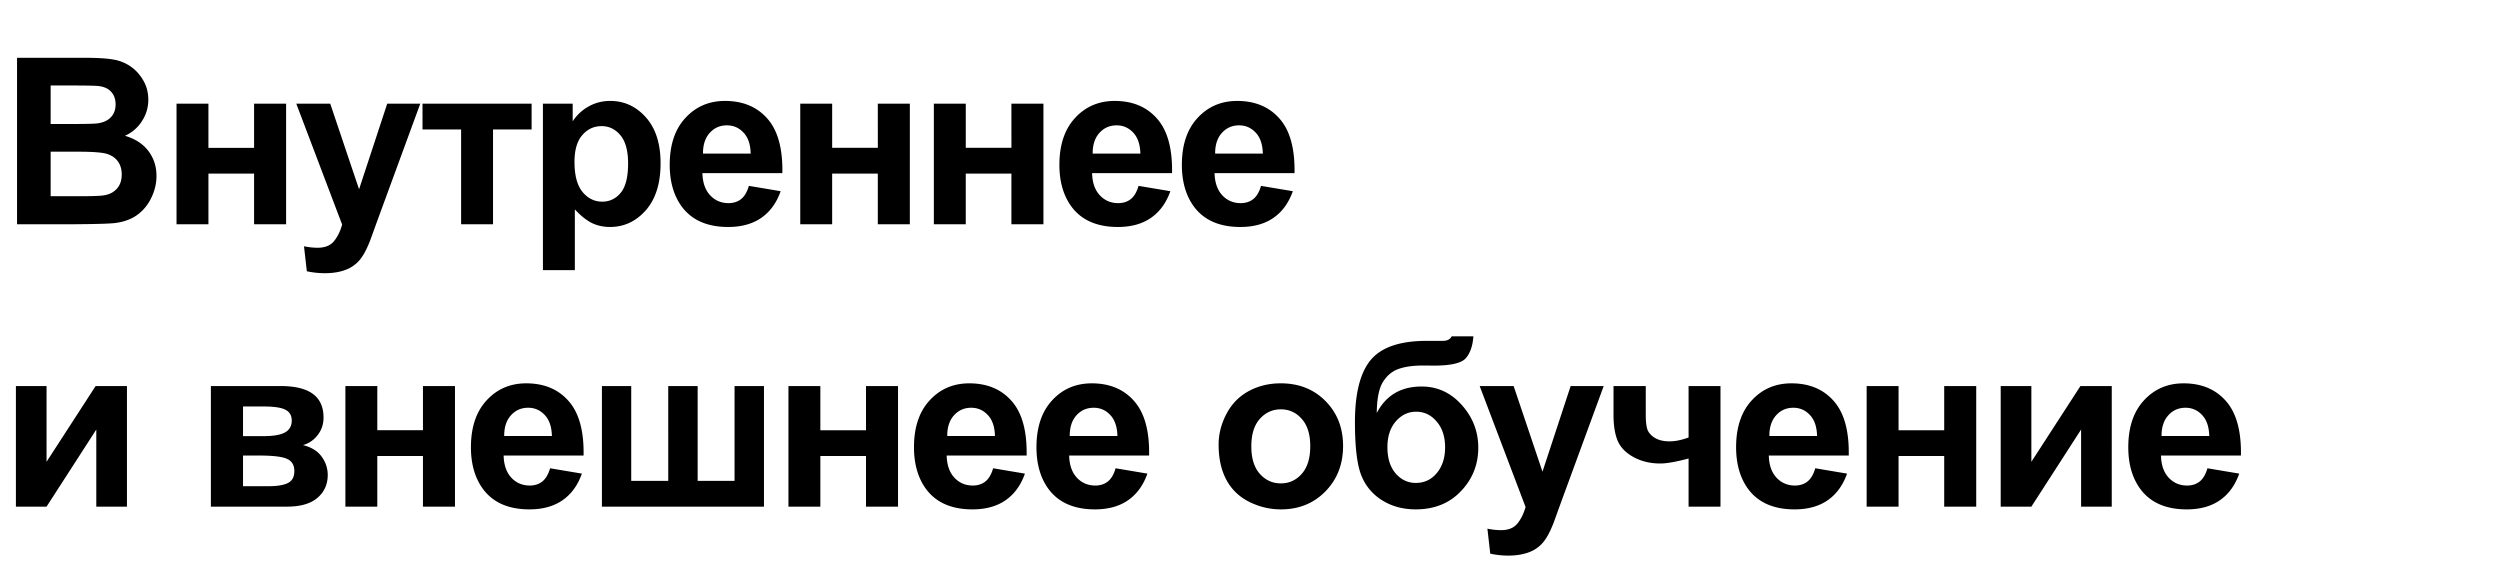 <svg xmlns="http://www.w3.org/2000/svg" fill="none" viewBox="0 0 301 68"><path fill="#000" d="M2.05 6.957h8.013c1.585 0 2.766.068 3.54.205a5.088 5.088 0 0 1 2.092.82c.62.42 1.135.98 1.545 1.682.41.693.616 1.472.616 2.338 0 .939-.256 1.8-.766 2.584a4.66 4.66 0 0 1-2.05 1.764c1.22.355 2.16.961 2.816 1.818.656.857.984 1.864.984 3.021 0 .912-.214 1.8-.643 2.666a5.345 5.345 0 0 1-1.736 2.065c-.73.51-1.632.825-2.707.943-.675.073-2.301.119-4.881.137H2.051V6.957Zm4.048 3.336v4.635H8.75c1.577 0 2.557-.023 2.94-.069.692-.082 1.235-.319 1.626-.71.401-.402.602-.926.602-1.573 0-.62-.173-1.12-.52-1.504-.337-.392-.843-.629-1.517-.71-.401-.046-1.554-.069-3.46-.069H6.099Zm0 7.97v5.36h3.746c1.458 0 2.383-.041 2.775-.123.602-.11 1.09-.374 1.463-.793.383-.428.574-.998.574-1.709 0-.602-.146-1.112-.437-1.531-.292-.42-.716-.725-1.272-.916-.547-.192-1.74-.287-3.582-.287H6.098Zm15.156-5.783h3.841v5.32h5.497v-5.32h3.855V27h-3.855v-6.098h-5.496V27h-3.842V12.48Zm14.418 0h4.088l3.472 10.31 3.39-10.31h3.98l-5.128 13.973-.916 2.53c-.337.847-.66 1.494-.97 1.94a3.947 3.947 0 0 1-1.053 1.08c-.392.283-.88.502-1.463.657-.574.155-1.226.233-1.955.233a10.18 10.18 0 0 1-2.174-.233l-.342-3.008a8.5 8.5 0 0 0 1.627.178c.893 0 1.554-.264 1.983-.793.428-.52.756-1.185.984-1.996l-5.523-14.56Zm15.197 0h13.138v3.104H59.36V27h-3.842V15.584H50.87V12.48Zm14.5 0h3.582v2.133a5.361 5.361 0 0 1 1.886-1.777c.793-.456 1.673-.684 2.639-.684 1.686 0 3.117.661 4.293 1.983 1.176 1.321 1.764 3.162 1.764 5.523 0 2.425-.593 4.311-1.778 5.66-1.185 1.34-2.62 2.01-4.306 2.01-.802 0-1.532-.16-2.188-.478-.647-.32-1.33-.866-2.05-1.641v7.314h-3.843V12.48Zm3.8 7.014c0 1.632.324 2.84.971 3.623.647.775 1.436 1.162 2.365 1.162.894 0 1.636-.355 2.229-1.066.592-.72.888-1.896.888-3.527 0-1.523-.305-2.653-.916-3.391-.61-.738-1.367-1.108-2.27-1.108-.938 0-1.717.365-2.337 1.094-.62.72-.93 1.791-.93 3.213Zm20.994 2.885 3.828.642c-.492 1.404-1.271 2.475-2.338 3.213-1.057.73-2.383 1.094-3.978 1.094-2.525 0-4.393-.825-5.605-2.474-.957-1.322-1.436-2.99-1.436-5.004 0-2.407.629-4.289 1.887-5.647 1.257-1.367 2.848-2.05 4.771-2.05 2.16 0 3.865.715 5.114 2.146 1.248 1.422 1.845 3.605 1.79 6.549h-9.624c.027 1.139.337 2.028.93 2.666.592.629 1.33.943 2.214.943.602 0 1.107-.164 1.518-.492.41-.328.72-.857.93-1.586Zm.219-3.883c-.027-1.112-.314-1.955-.861-2.53-.547-.582-1.213-.874-1.996-.874-.839 0-1.532.305-2.079.916-.546.61-.815 1.44-.806 2.488h5.742Zm5.969-6.015h3.841v5.318h5.497V12.48h3.855V27h-3.855v-6.098h-5.497V27h-3.841V12.48Zm16.085 0h3.842v5.318h5.496V12.48h3.856V27h-3.856v-6.098h-5.496V27h-3.842V12.48Zm24.645 9.898 3.828.642c-.492 1.404-1.272 2.475-2.338 3.213-1.057.73-2.383 1.094-3.979 1.094-2.524 0-4.393-.825-5.605-2.474-.957-1.322-1.436-2.99-1.436-5.004 0-2.407.629-4.289 1.887-5.647 1.258-1.367 2.849-2.05 4.772-2.05 2.16 0 3.864.715 5.113 2.146 1.249 1.422 1.846 3.605 1.791 6.549h-9.625c.027 1.139.337 2.028.93 2.666.592.629 1.33.943 2.215.943.601 0 1.107-.164 1.517-.492.41-.328.72-.857.93-1.586Zm.219-3.883c-.028-1.112-.315-1.955-.862-2.53-.547-.582-1.212-.874-1.996-.874-.838 0-1.531.305-2.078.916-.547.61-.816 1.44-.807 2.488h5.743Zm14.527 3.883 3.828.642c-.492 1.404-1.272 2.475-2.338 3.213-1.057.73-2.384 1.094-3.979 1.094-2.524 0-4.393-.825-5.605-2.474-.957-1.322-1.436-2.99-1.436-5.004 0-2.407.629-4.289 1.887-5.647 1.258-1.367 2.848-2.05 4.772-2.05 2.16 0 3.864.715 5.113 2.146 1.249 1.422 1.846 3.605 1.791 6.549h-9.625c.027 1.139.337 2.028.93 2.666.592.629 1.33.943 2.214.943.602 0 1.108-.164 1.518-.492.41-.328.72-.857.93-1.586Zm.218-3.883c-.027-1.112-.314-1.955-.861-2.53-.547-.582-1.212-.874-1.996-.874-.838 0-1.531.305-2.078.916-.547.61-.816 1.44-.807 2.488h5.742ZM1.915 46.481h3.69V55.6l5.907-9.12h3.773V61h-3.691v-9.283L5.605 61h-3.69V46.48Zm23.475 0h8.408c1.723 0 3.013.314 3.87.943.856.629 1.285 1.577 1.285 2.844 0 .81-.237 1.517-.711 2.119a3.32 3.32 0 0 1-1.764 1.203c1.003.246 1.75.706 2.242 1.38.493.675.739 1.413.739 2.215 0 1.13-.415 2.051-1.245 2.762C37.386 60.65 36.16 61 34.538 61H25.39V46.48Zm3.87 6.029h2.474c1.194 0 2.055-.15 2.584-.451.538-.301.807-.775.807-1.422 0-.611-.251-1.044-.752-1.3-.492-.263-1.372-.396-2.639-.396H29.26v3.569Zm0 6.03h3.035c1.093 0 1.89-.133 2.392-.397.502-.265.752-.739.752-1.422 0-.711-.287-1.199-.861-1.463-.574-.274-1.69-.41-3.35-.41H29.26v3.691Zm12.326-12.06h3.841v5.32h5.496v-5.32h3.856V61h-3.856v-6.098h-5.496V61h-3.841V46.48Zm24.644 9.9 3.828.643c-.492 1.403-1.272 2.474-2.338 3.212-1.057.73-2.383 1.094-3.978 1.094-2.525 0-4.394-.825-5.606-2.475-.957-1.321-1.436-2.99-1.436-5.003 0-2.407.63-4.289 1.887-5.647 1.258-1.367 2.849-2.05 4.772-2.05 2.16 0 3.864.715 5.113 2.146 1.249 1.422 1.846 3.605 1.791 6.549h-9.625c.027 1.139.337 2.028.93 2.666.592.629 1.33.943 2.215.943.601 0 1.107-.164 1.517-.492.41-.328.72-.857.93-1.586Zm.219-3.883c-.028-1.112-.315-1.955-.862-2.53-.547-.583-1.212-.874-1.996-.874-.838 0-1.531.305-2.078.916-.547.61-.816 1.44-.807 2.488h5.743Zm6.023-6.016h3.527v11.417h4.457V46.48h3.541v11.416h4.444V46.48h3.54V61h-19.51V46.48Zm22.457 0h3.841V51.8h5.497v-5.32h3.855V61h-3.855v-6.098h-5.496V61h-3.842V46.48Zm24.644 9.899 3.828.643c-.492 1.403-1.271 2.474-2.338 3.212-1.057.73-2.383 1.094-3.978 1.094-2.525 0-4.393-.825-5.606-2.475-.957-1.321-1.435-2.99-1.435-5.003 0-2.407.629-4.289 1.887-5.647 1.257-1.367 2.848-2.05 4.771-2.05 2.16 0 3.865.715 5.113 2.146 1.249 1.422 1.846 3.605 1.791 6.549h-9.625c.028 1.139.338 2.028.93 2.666.592.629 1.331.943 2.215.943.601 0 1.107-.164 1.517-.492.411-.328.72-.857.93-1.586Zm.219-3.883c-.027-1.112-.315-1.955-.861-2.53-.547-.583-1.213-.874-1.997-.874-.838 0-1.531.305-2.078.916-.547.61-.815 1.44-.806 2.488h5.742Zm14.527 3.883 3.828.643c-.492 1.403-1.271 2.474-2.338 3.212-1.057.73-2.383 1.094-3.978 1.094-2.525 0-4.393-.825-5.606-2.475-.957-1.321-1.435-2.99-1.435-5.003 0-2.407.629-4.289 1.886-5.647 1.258-1.367 2.849-2.05 4.772-2.05 2.16 0 3.865.715 5.113 2.146 1.249 1.422 1.846 3.605 1.791 6.549h-9.625c.028 1.139.338 2.028.93 2.666.592.629 1.331.943 2.215.943.601 0 1.107-.164 1.517-.492.411-.328.72-.857.93-1.586Zm.219-3.883c-.028-1.112-.315-1.955-.862-2.53-.546-.583-1.212-.874-1.996-.874-.838 0-1.531.305-2.078.916-.547.61-.815 1.44-.806 2.488h5.742Zm12.183 1.04c0-1.277.315-2.512.943-3.706.629-1.194 1.518-2.105 2.666-2.734 1.158-.63 2.448-.944 3.87-.944 2.196 0 3.996.716 5.4 2.147 1.404 1.422 2.105 3.222 2.105 5.4 0 2.197-.71 4.02-2.132 5.469-1.413 1.44-3.195 2.16-5.346 2.16-1.331 0-2.602-.3-3.814-.902-1.204-.602-2.12-1.481-2.749-2.639-.628-1.167-.943-2.584-.943-4.252Zm3.938.204c0 1.44.341 2.543 1.025 3.309.684.766 1.527 1.148 2.529 1.148 1.003 0 1.841-.383 2.516-1.148.684-.766 1.025-1.878 1.025-3.336 0-1.422-.341-2.516-1.025-3.281-.675-.766-1.513-1.149-2.516-1.149-1.002 0-1.845.383-2.529 1.149-.684.765-1.025 1.868-1.025 3.308Zm24.124-13.248h2.612c-.082 1.158-.388 2.037-.916 2.639-.52.592-1.81.889-3.869.889-.246 0-.493-.005-.739-.014h-.492c-1.221 0-2.215.137-2.98.41-.766.264-1.395.784-1.887 1.559-.483.774-.734 2.023-.752 3.746.565-1.067 1.294-1.864 2.187-2.393.903-.529 1.974-.793 3.213-.793 1.905 0 3.519.743 4.84 2.229 1.322 1.476 1.983 3.19 1.983 5.14 0 2.033-.698 3.778-2.092 5.237-1.386 1.458-3.199 2.187-5.442 2.187-1.54 0-2.893-.369-4.06-1.107a6.154 6.154 0 0 1-2.502-3.022c-.501-1.285-.752-3.409-.752-6.37 0-3.483.638-5.985 1.914-7.507 1.285-1.522 3.523-2.283 6.713-2.283h1.941c.538 0 .898-.182 1.08-.547Zm-7.738 13.358c0 1.321.328 2.37.985 3.144.665.766 1.476 1.149 2.433 1.149 1.03 0 1.873-.397 2.529-1.19.666-.802.998-1.832.998-3.09 0-1.285-.337-2.32-1.011-3.103-.666-.793-1.49-1.19-2.475-1.19-.957 0-1.773.388-2.447 1.162-.675.775-1.012 1.814-1.012 3.118Zm11.109-7.37h4.088l3.473 10.31 3.391-10.31h3.978l-5.127 13.973-.916 2.53c-.337.847-.661 1.494-.971 1.94a3.93 3.93 0 0 1-1.052 1.08c-.392.284-.88.502-1.463.657-.574.155-1.226.233-1.955.233-.739 0-1.463-.078-2.174-.233l-.342-3.008a8.503 8.503 0 0 0 1.627.178c.893 0 1.554-.264 1.982-.793.429-.52.757-1.185.985-1.996l-5.524-14.56Zm16.114 0h3.882v3.473c0 .793.069 1.386.205 1.777.146.383.447.716.903.998.465.274 1.048.41 1.75.41.683 0 1.449-.154 2.297-.464V46.48h3.841V61h-3.841v-5.797c-1.495.401-2.635.602-3.418.602-1.176 0-2.233-.251-3.172-.752-.939-.51-1.582-1.158-1.928-1.942-.346-.793-.519-1.845-.519-3.158V46.48Zm24.288 9.899 3.829.643c-.493 1.403-1.272 2.474-2.338 3.212-1.058.73-2.384 1.094-3.979 1.094-2.525 0-4.393-.825-5.605-2.475-.957-1.321-1.436-2.99-1.436-5.003 0-2.407.629-4.289 1.887-5.647 1.258-1.367 2.848-2.05 4.771-2.05 2.16 0 3.865.715 5.114 2.146 1.248 1.422 1.845 3.605 1.791 6.549h-9.625c.027 1.139.337 2.028.929 2.666.593.629 1.331.943 2.215.943.602 0 1.108-.164 1.518-.492.41-.328.72-.857.929-1.586Zm.219-3.883c-.027-1.112-.314-1.955-.861-2.53-.547-.583-1.212-.874-1.996-.874-.839 0-1.532.305-2.078.916-.547.61-.816 1.44-.807 2.488h5.742Zm5.969-6.016h3.842V51.8h5.496v-5.32h3.855V61h-3.855v-6.098h-5.496V61h-3.842V46.48Zm16.14 0h3.692v9.12l5.906-9.12h3.773V61h-3.691v-9.283L244.576 61h-3.692V46.48Zm24.891 9.899 3.828.643c-.492 1.403-1.272 2.474-2.338 3.212-1.057.73-2.384 1.094-3.979 1.094-2.524 0-4.393-.825-5.605-2.475-.957-1.321-1.436-2.99-1.436-5.003 0-2.407.629-4.289 1.887-5.647 1.258-1.367 2.848-2.05 4.772-2.05 2.16 0 3.864.715 5.113 2.146 1.249 1.422 1.846 3.605 1.791 6.549h-9.625c.027 1.139.337 2.028.93 2.666.592.629 1.33.943 2.214.943.602 0 1.108-.164 1.518-.492.41-.328.72-.857.93-1.586Zm.218-3.883c-.027-1.112-.314-1.955-.861-2.53-.547-.583-1.212-.874-1.996-.874-.839 0-1.531.305-2.078.916-.547.61-.816 1.44-.807 2.488h5.742Z"/></svg>